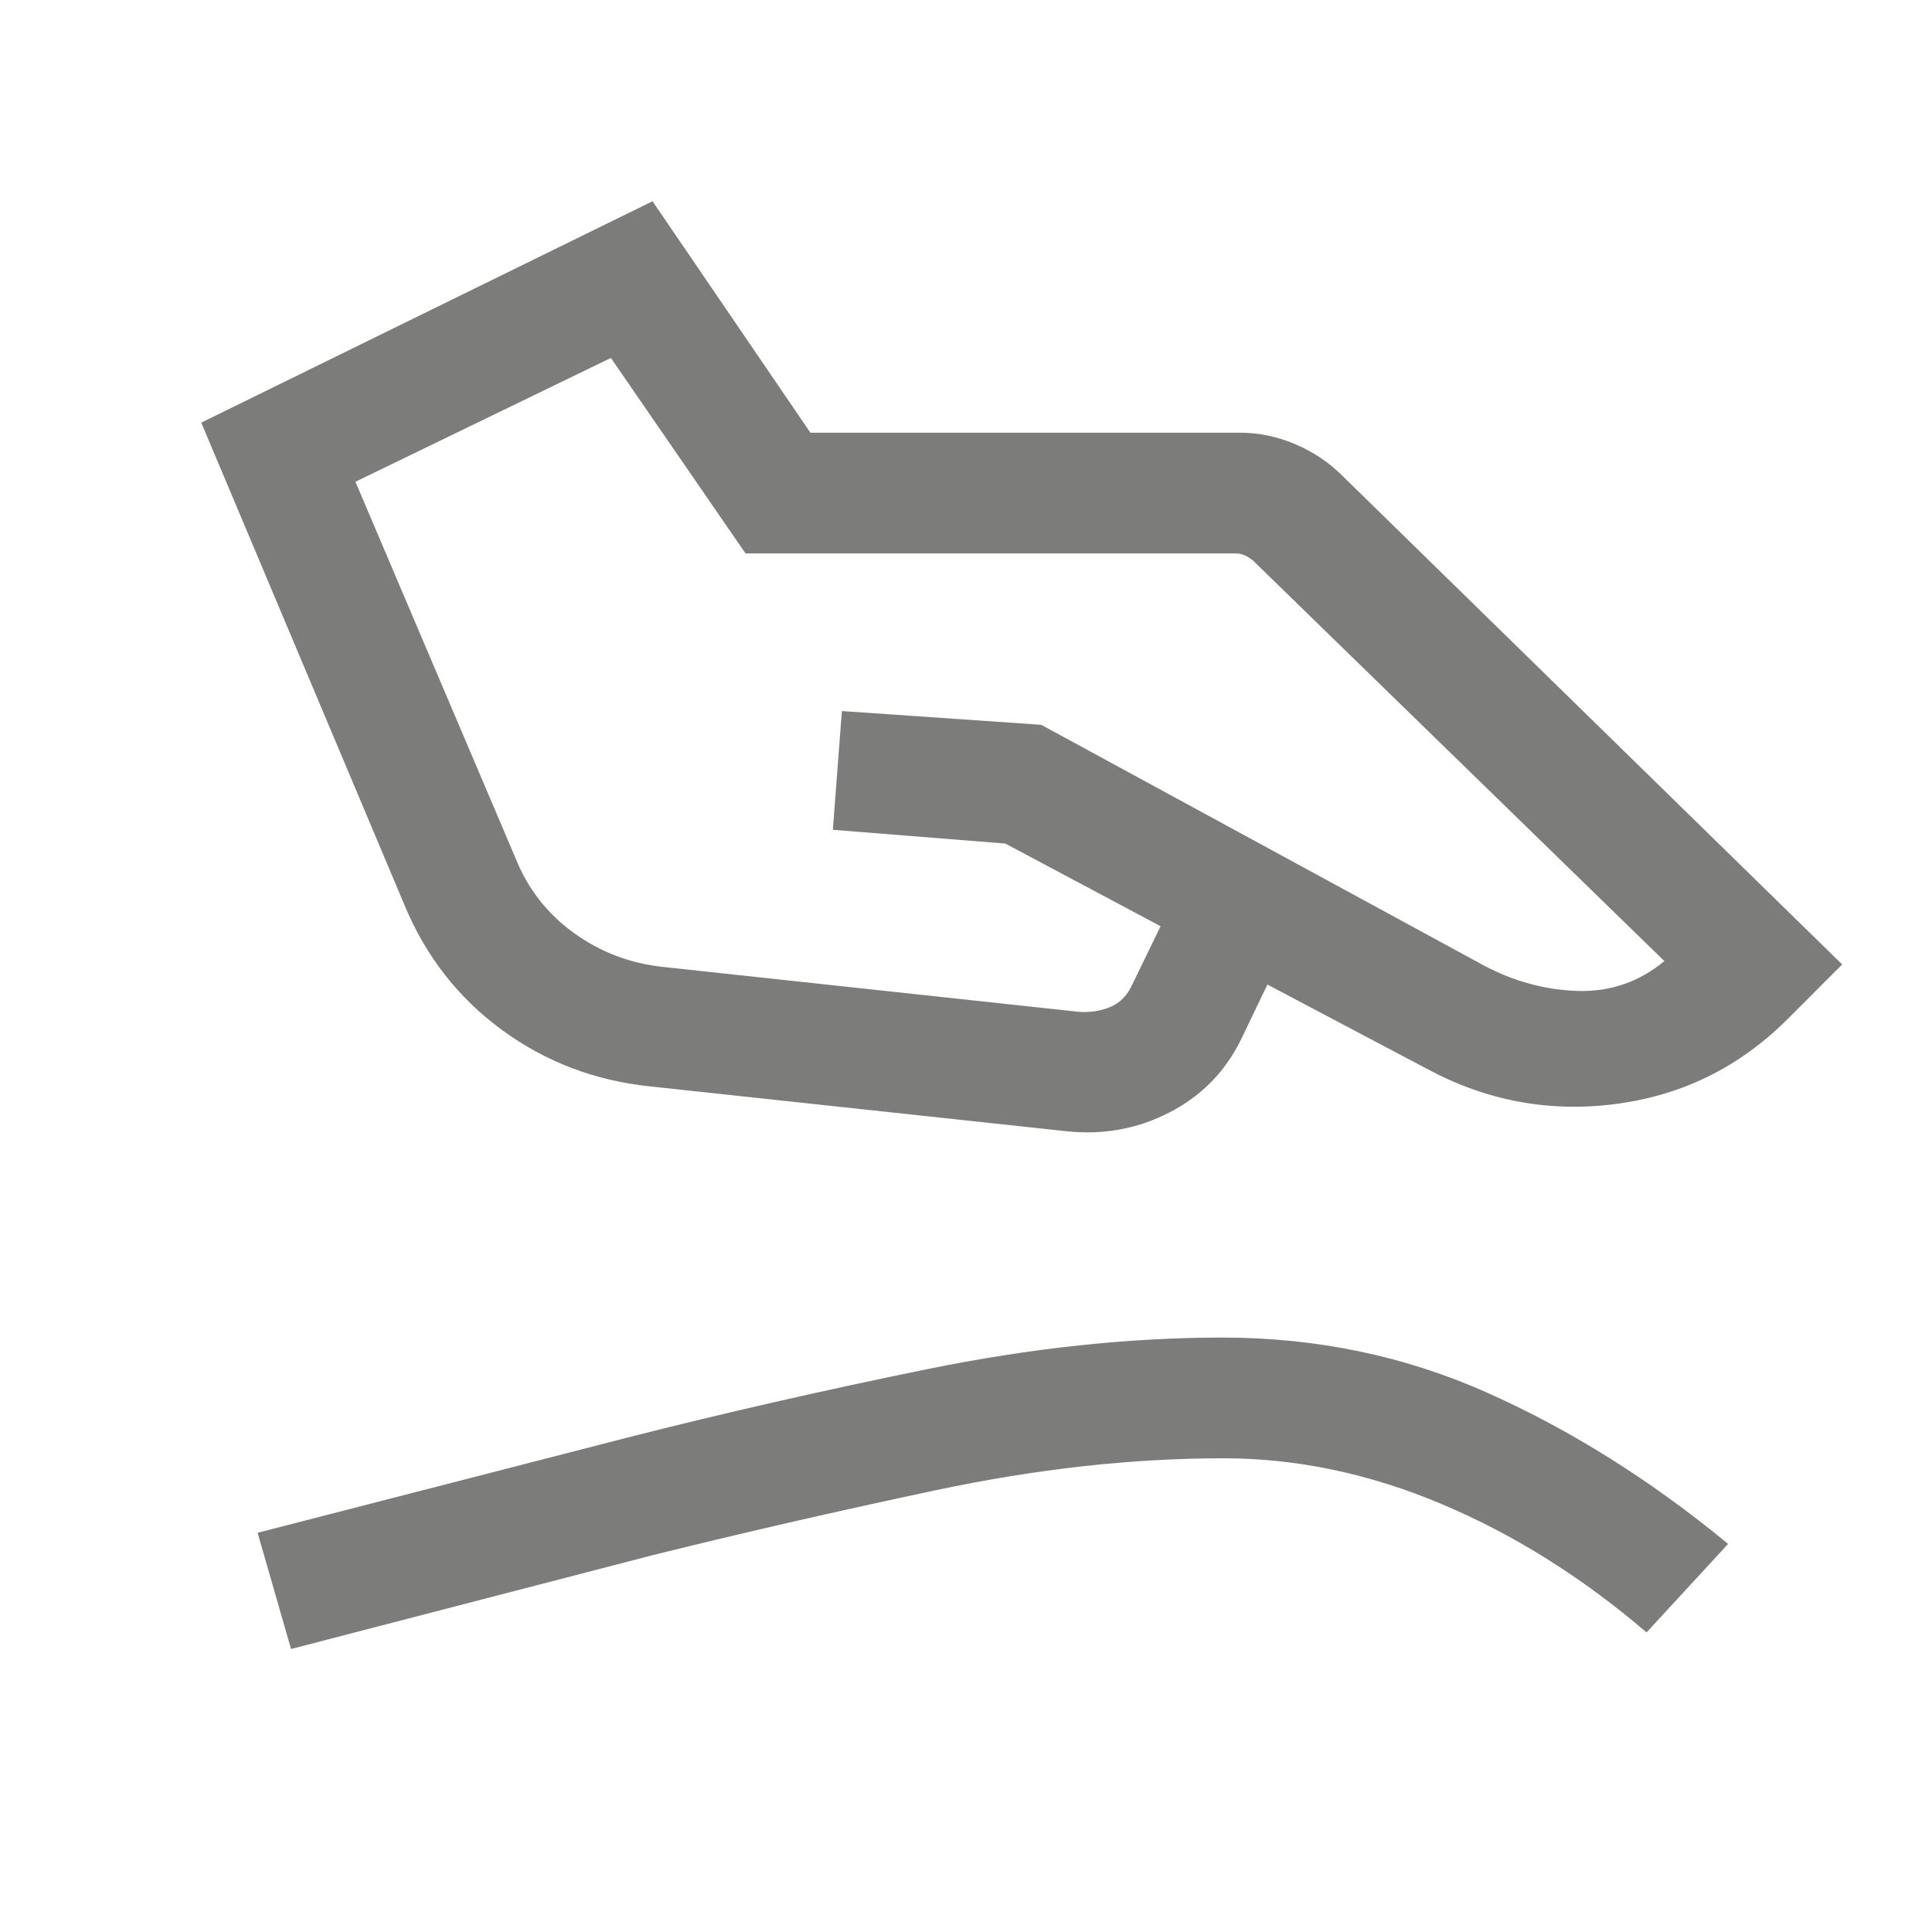 <svg width="56" height="56" viewBox="0 0 56 56" fill="none" xmlns="http://www.w3.org/2000/svg">
<mask id="mask0_205_425" style="mask-type:alpha" maskUnits="userSpaceOnUse" x="0" y="0" width="56" height="56">
<rect width="56" height="56" fill="#D9D9D9"/>
</mask>
<g mask="url(#mask0_205_425)">
<path d="M19.223 28.027L31.227 29.324C31.541 29.354 31.84 29.316 32.124 29.212C32.408 29.107 32.625 28.913 32.775 28.628L33.64 26.847L29.14 24.451L24.141 24.052L24.402 20.61L30.181 21.009L43.005 27.982C43.876 28.446 44.783 28.693 45.727 28.723C46.671 28.752 47.509 28.464 48.242 27.857L36.315 16.244C36.24 16.184 36.162 16.135 36.079 16.098C35.997 16.06 35.911 16.042 35.822 16.042H21.61L17.707 10.375L10.302 13.964L14.938 24.863C15.294 25.755 15.857 26.48 16.628 27.038C17.398 27.596 18.263 27.925 19.223 28.027ZM18.855 31.491C17.249 31.326 15.812 30.78 14.546 29.851C13.279 28.922 12.337 27.713 11.72 26.223L5.833 12.25L18.914 5.833L23.49 12.542H35.938C36.485 12.542 37.021 12.653 37.545 12.876C38.068 13.099 38.521 13.402 38.904 13.785L53.397 27.955L51.818 29.535C50.43 30.923 48.773 31.744 46.846 31.998C44.92 32.252 43.088 31.912 41.35 30.975L36.737 28.538L35.978 30.118C35.521 31.057 34.827 31.766 33.897 32.245C32.966 32.724 31.965 32.905 30.895 32.788L18.855 31.491ZM8.436 47.797L7.467 44.428L18.191 41.668C20.976 40.959 23.869 40.299 26.87 39.687C29.87 39.075 32.725 38.77 35.435 38.77C38.173 38.77 40.743 39.308 43.146 40.385C45.55 41.462 47.865 42.917 50.09 44.751L47.726 47.317C45.862 45.72 43.882 44.479 41.785 43.595C39.688 42.711 37.579 42.269 35.458 42.269C32.805 42.269 30.022 42.579 27.109 43.198C24.197 43.817 21.461 44.445 18.9 45.082L8.436 47.797Z" fill="#7C7C7B"/>
</g>
</svg>
